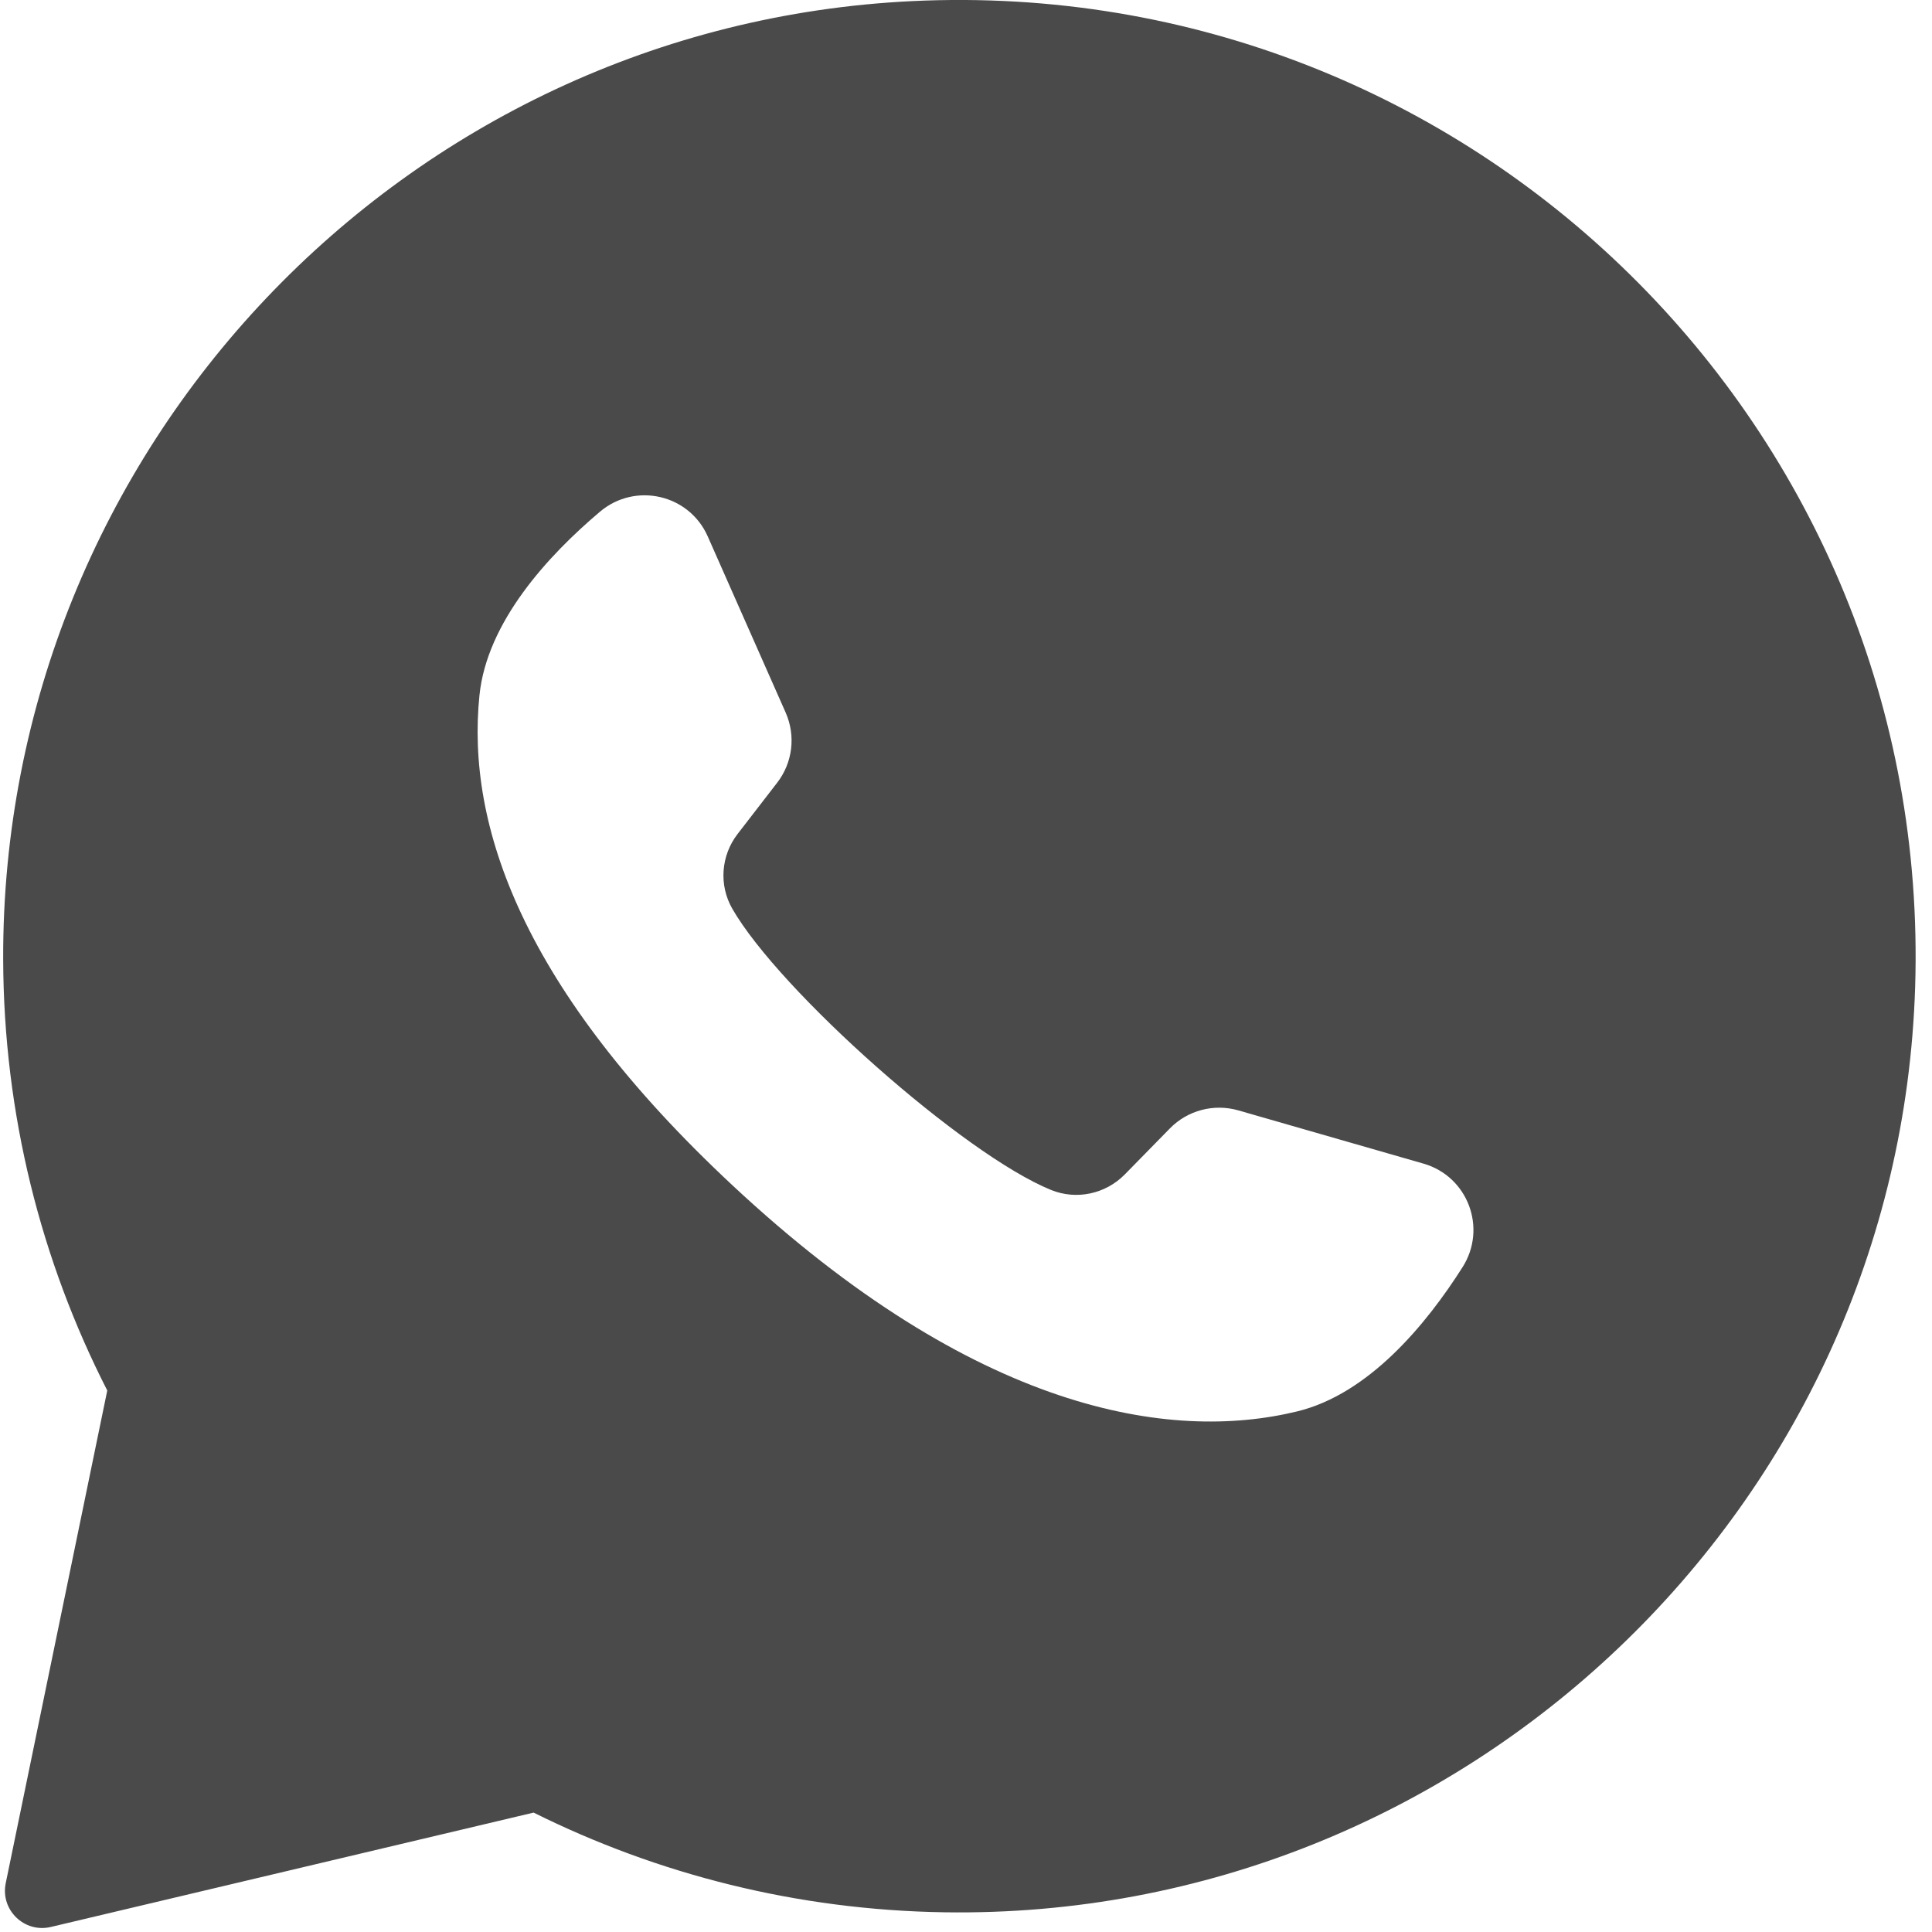 <?xml version="1.0" encoding="utf-8"?>
<svg width="25px" height="25px" viewBox="0 0 25 25" version="1.1" xmlns:xlink="http://www.w3.org/1999/xlink" xmlns="http://www.w3.org/2000/svg">
  <desc>Created with Lunacy</desc>
  <g id="icon-/-action-/-share-whatsapp-black">
    <path d="M5.7435e-05 12.412C-0.02 5.815 5.18 0.328 11.768 0.014C19.01 -0.33 24.966 5.553 24.741 12.769C24.531 19.501 18.915 24.848 12.181 24.745C10.273 24.716 8.47 24.254 6.864 23.455L0.616 24.935C0.273 25.016 -0.038 24.714 0.033 24.369L1.347 17.993C0.491 16.317 0.006 14.421 5.7435e-05 12.412ZM15.982 14.368L18.378 15.057C18.953 15.222 19.205 15.891 18.885 16.396C18.416 17.136 17.672 18.039 16.742 18.264C15.101 18.662 12.582 18.274 9.436 15.337C6.713 12.796 5.992 10.679 6.163 8.999C6.259 8.047 7.053 7.187 7.722 6.622C8.178 6.236 8.876 6.395 9.117 6.941L10.126 9.222C10.258 9.522 10.216 9.87 10.015 10.129L9.504 10.791C9.288 11.07 9.259 11.453 9.435 11.759C10.044 12.82 12.429 14.94 13.562 15.399C13.889 15.531 14.264 15.45 14.512 15.199L15.098 14.601C15.327 14.367 15.667 14.278 15.982 14.368Z" transform="translate(0.041 1.120518E-05)" id="shape" fill="#4A4A4A" fill-rule="evenodd" stroke="none" />
  </g>
</svg>